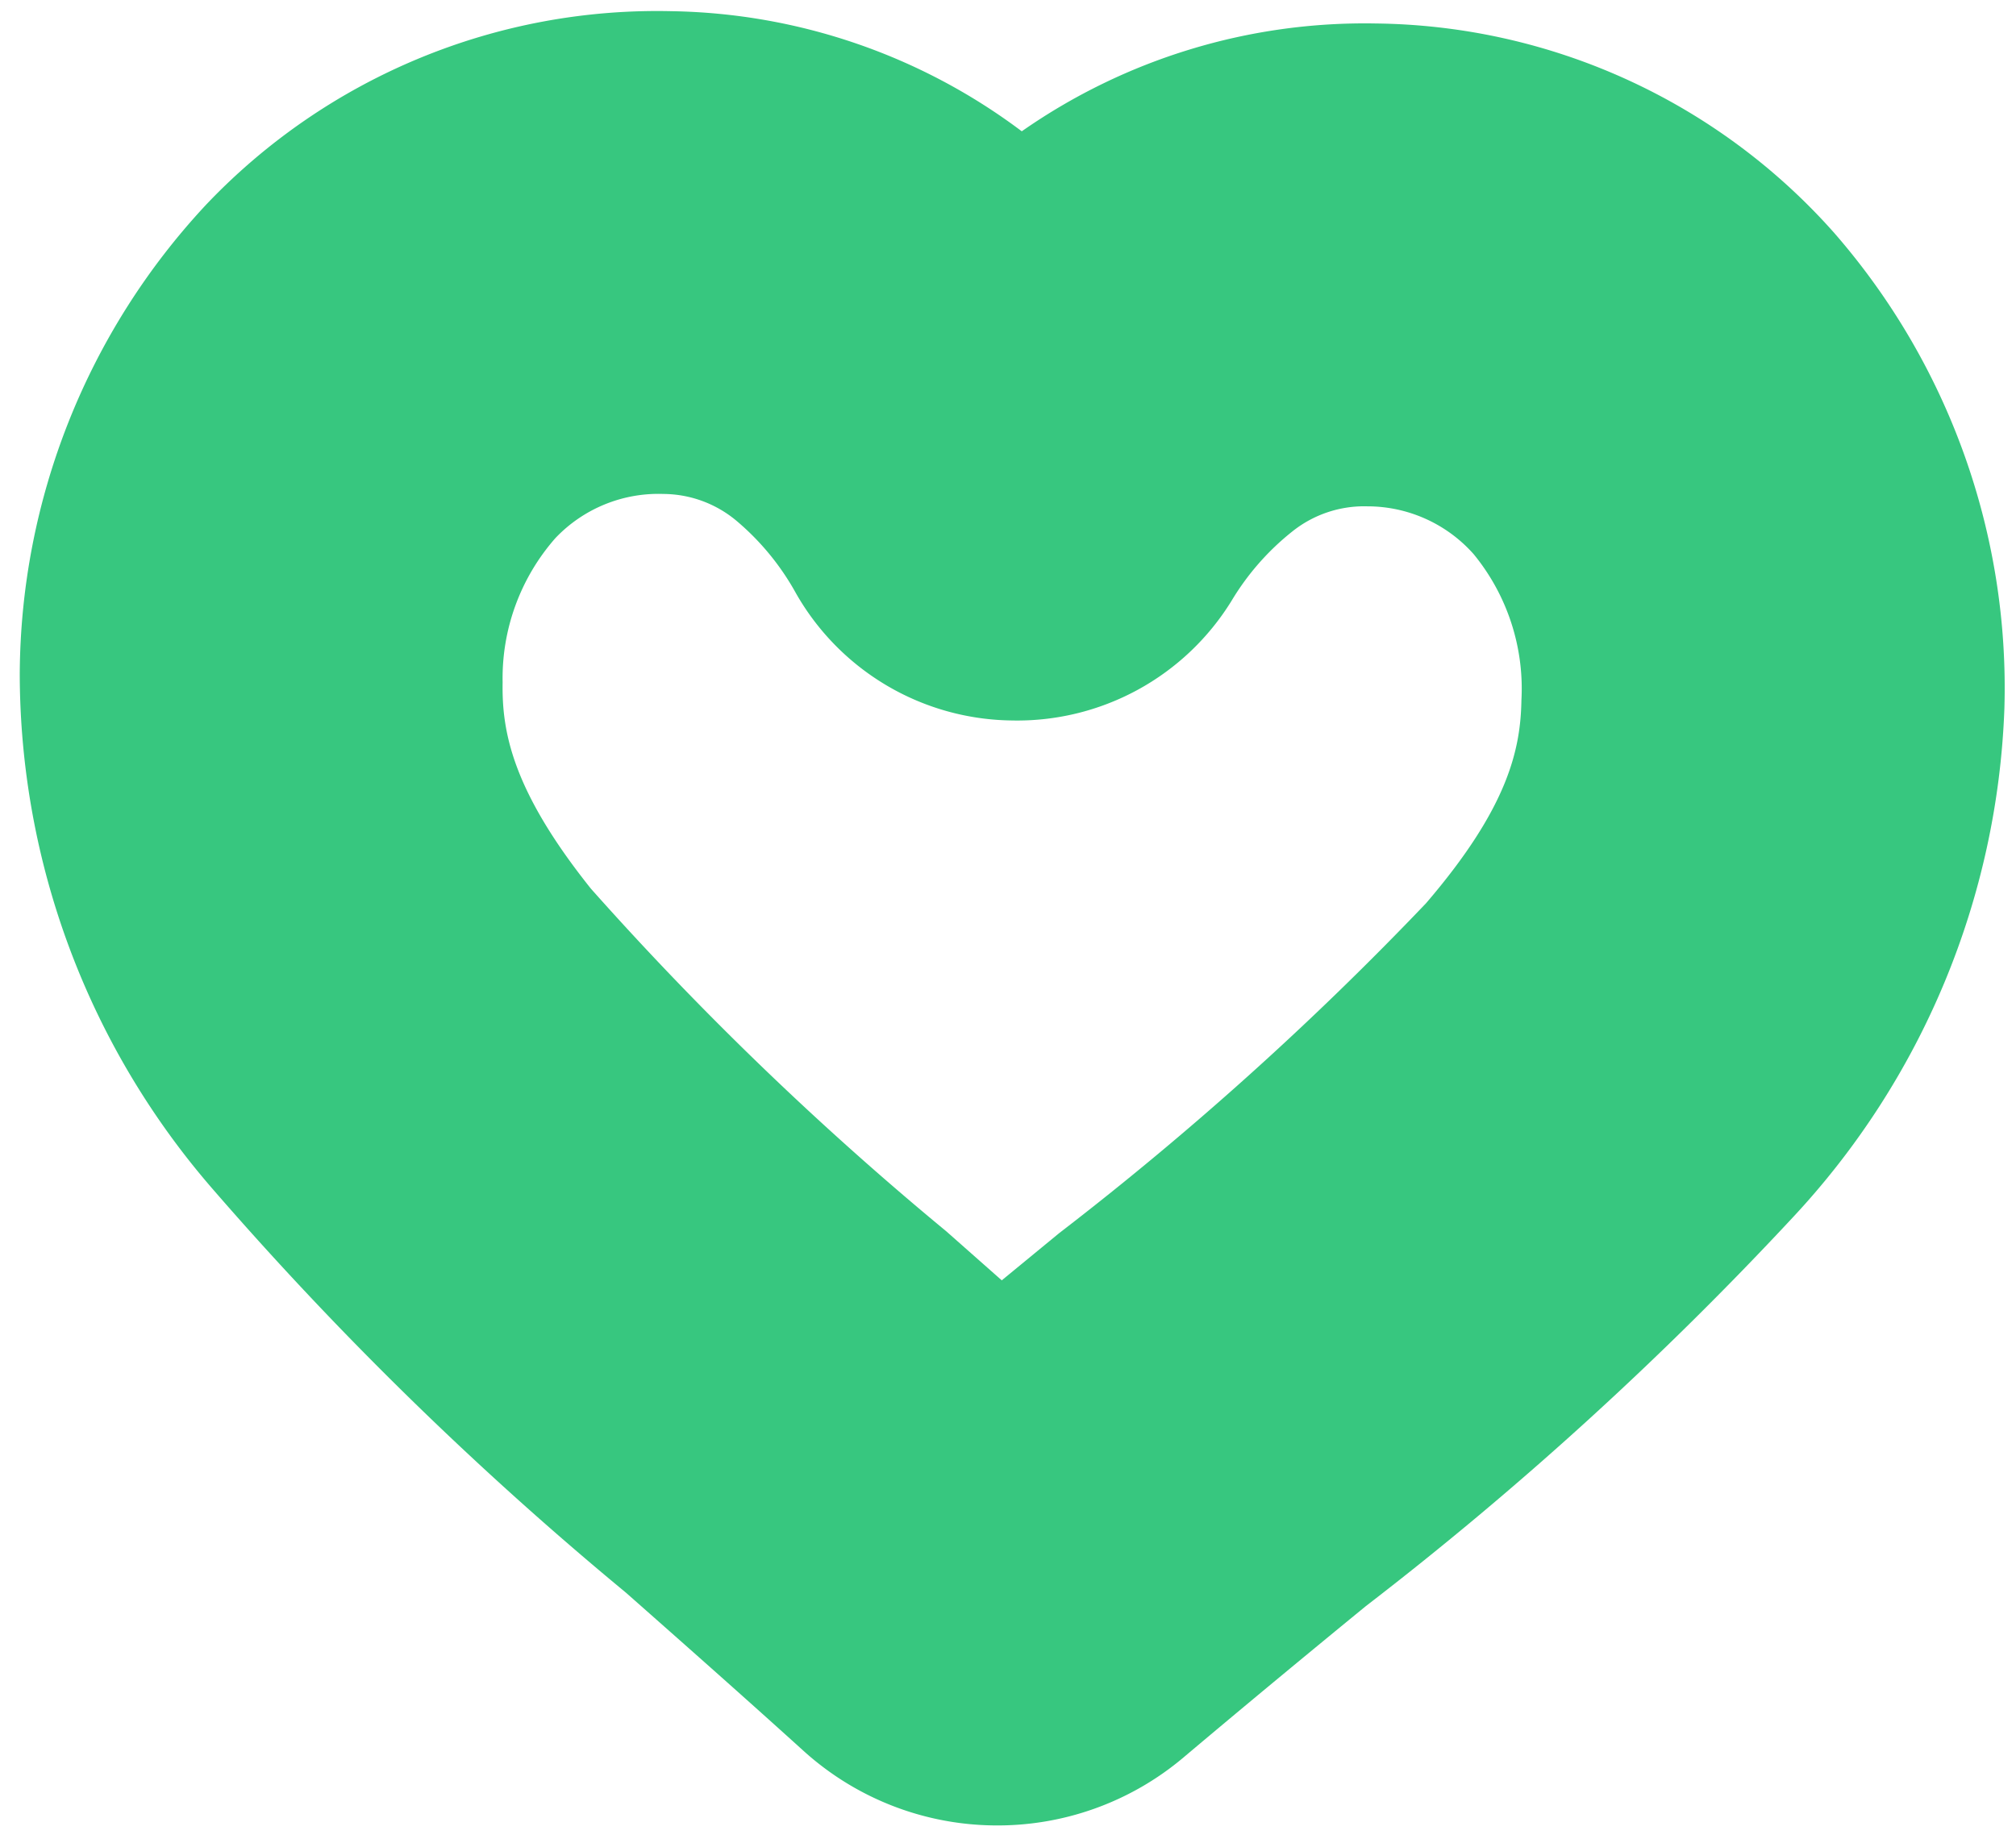 <svg xmlns="http://www.w3.org/2000/svg" width="42.441" height="38.801" viewBox="0 0 42.441 38.801">
  <path id="Path_5510" data-name="Path 5510" d="M-624.768,175.245A13.087,13.087,0,0,0-634.5,171a12.6,12.6,0,0,0-7.41,2.4,12.6,12.6,0,0,0-7.41-2.4,13.088,13.088,0,0,0-9.732,4.245,14.581,14.581,0,0,0-3.75,9.948,16.577,16.577,0,0,0,4.274,10.8,73.369,73.369,0,0,0,8.817,8.315l.025.021c1.08.921,2.425,2.067,3.777,3.249a6.069,6.069,0,0,0,4,1.5,6.068,6.068,0,0,0,4-1.5c1.358-1.187,2.7-2.335,3.786-3.256a73.5,73.5,0,0,0,8.834-8.33,16.576,16.576,0,0,0,4.274-10.8A14.58,14.58,0,0,0-624.768,175.245Zm-26.809,6.891a2.99,2.99,0,0,1,2.258-.969,2.417,2.417,0,0,1,1.565.553,5.411,5.411,0,0,1,1.26,1.488,5.3,5.3,0,0,0,4.585,2.6,5.3,5.3,0,0,0,4.587-2.6,5.416,5.416,0,0,1,1.257-1.485,2.42,2.42,0,0,1,1.566-.554,2.989,2.989,0,0,1,2.257.969,4.469,4.469,0,0,1,1.058,3.057c0,1.026-.234,2.259-1.935,4.311a67.75,67.75,0,0,1-7.6,7.079l-1.19,1.014-1.144-.976-.03-.026-.017-.014a67.677,67.677,0,0,1-7.6-7.078c-1.7-2.052-1.935-3.285-1.935-4.311A4.468,4.468,0,0,1-651.577,182.136Z" transform="translate(666.349 -159.406) rotate(1)" fill="#37c77f"/>
</svg>
